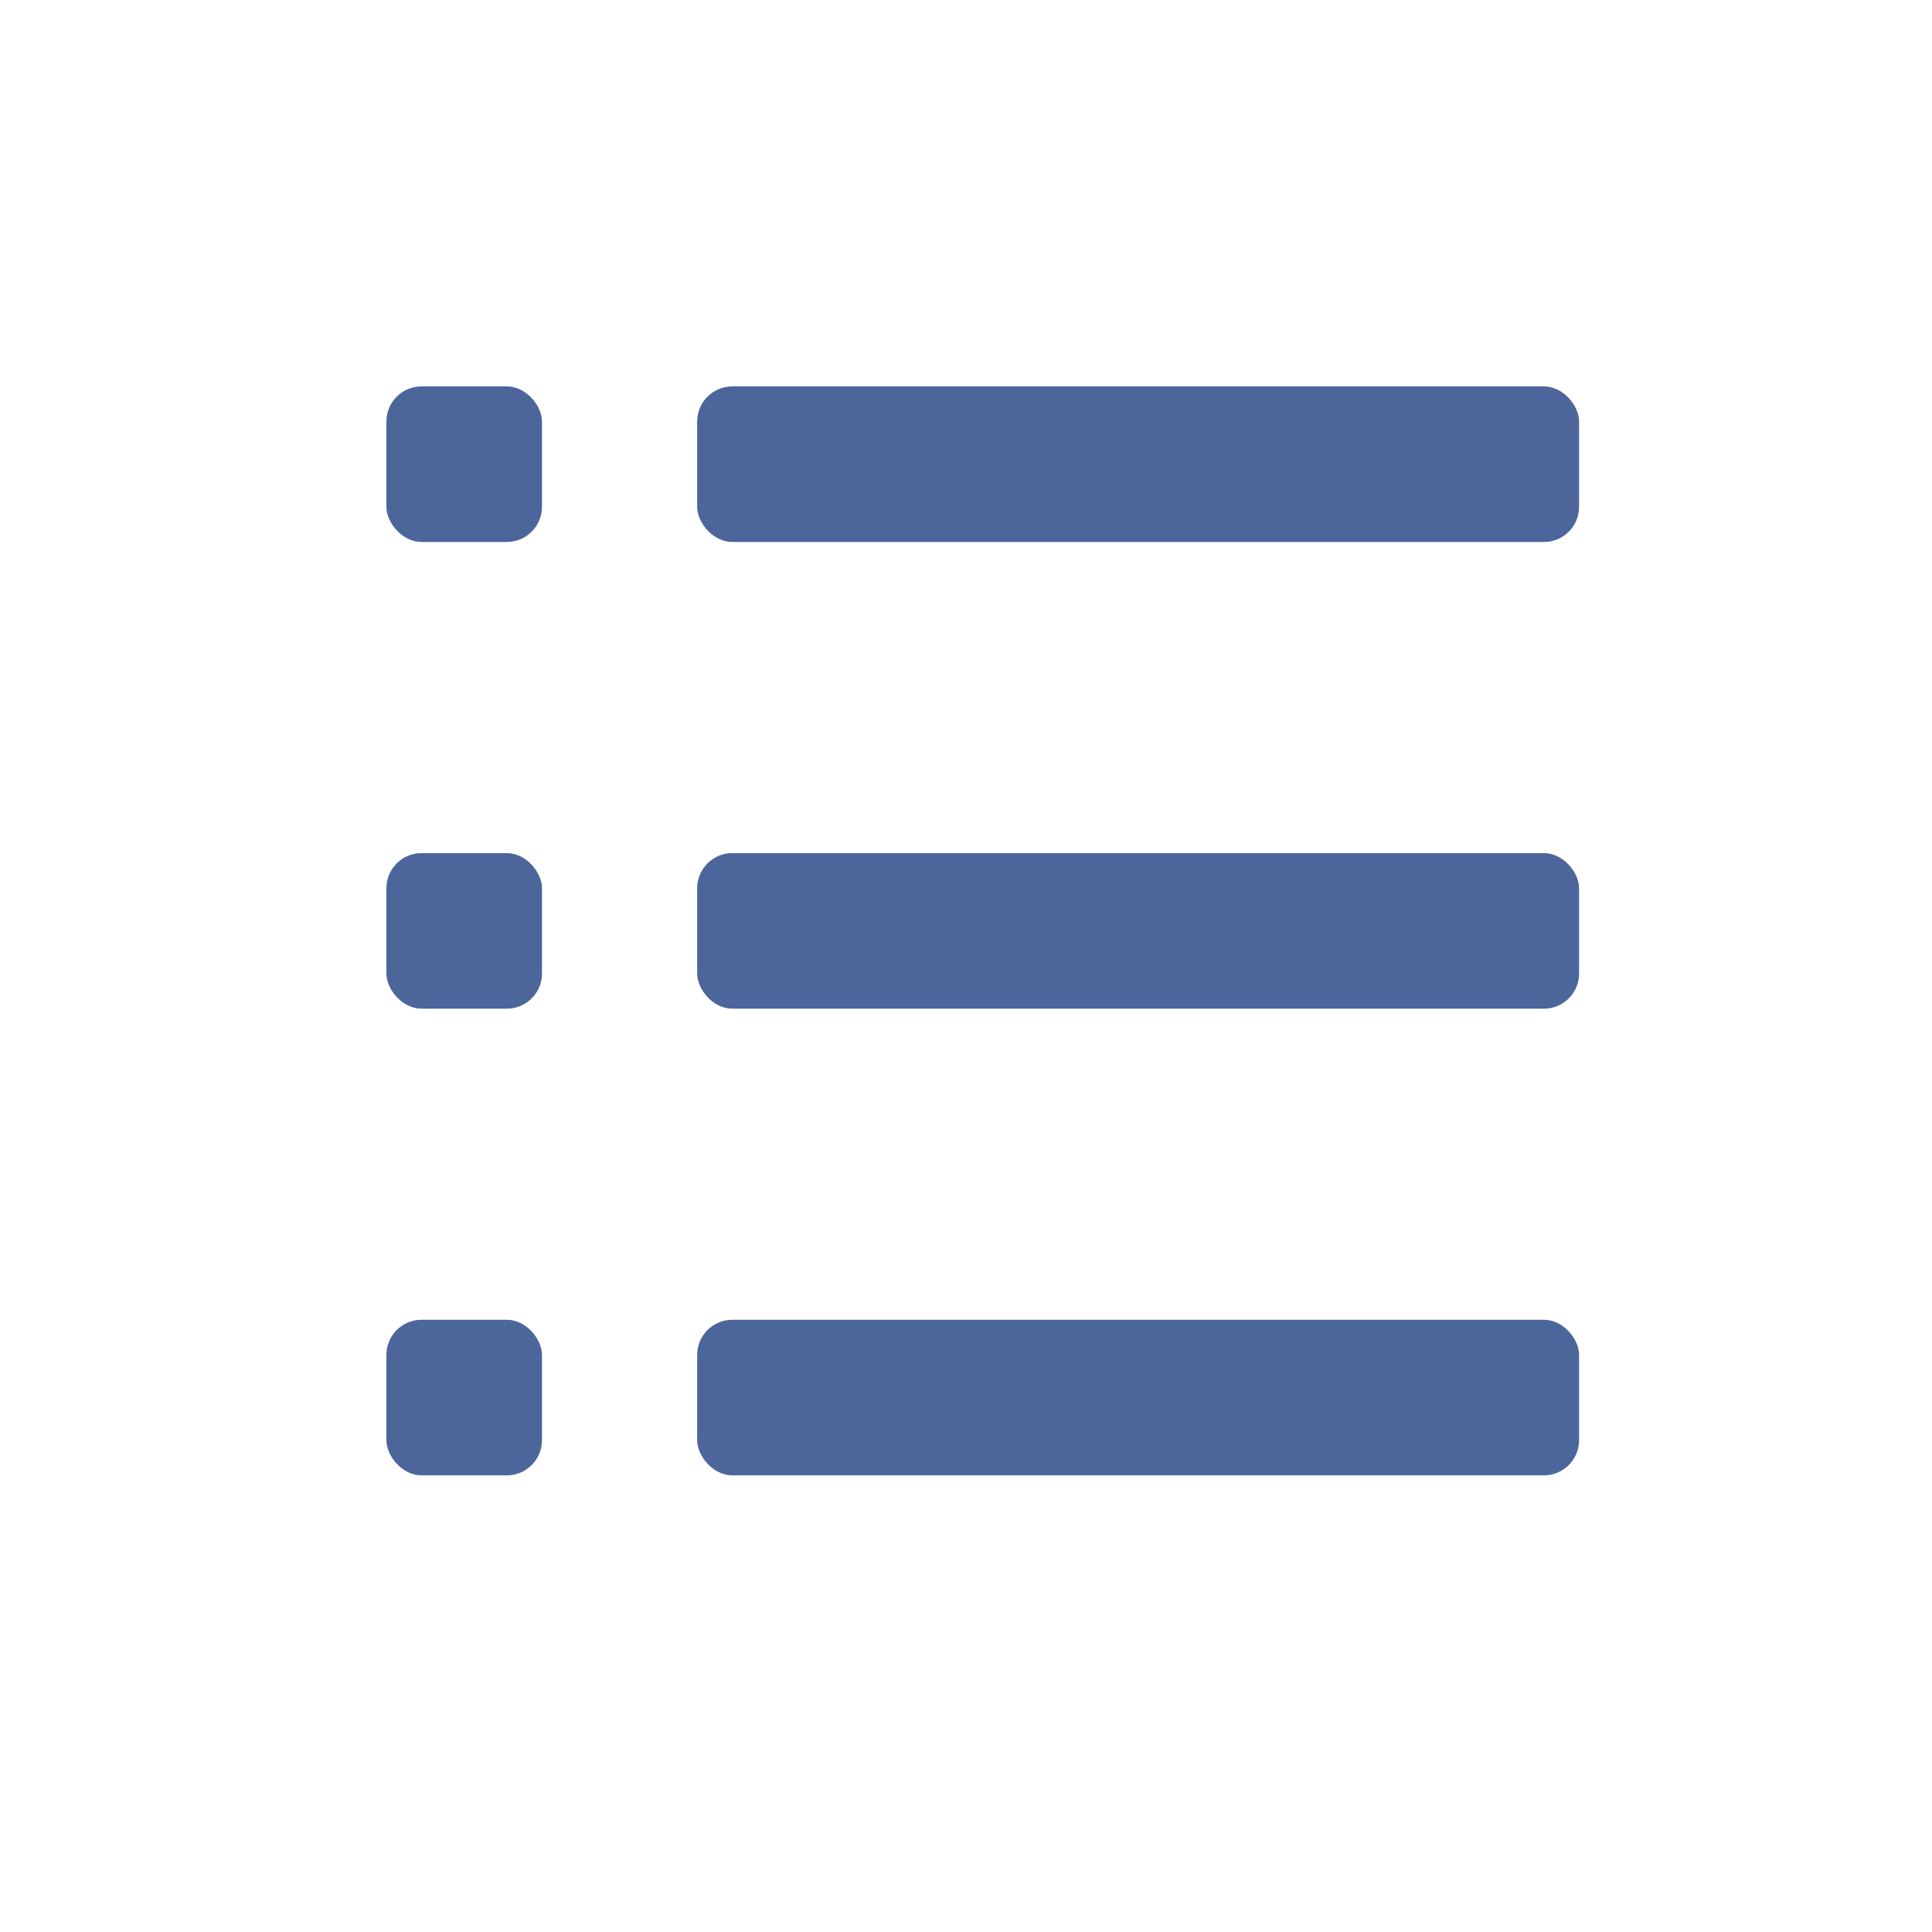 <svg xmlns="http://www.w3.org/2000/svg" width="55" height="55" viewBox="0 0 55 55">
  <g id="Group_9036" data-name="Group 9036" transform="translate(-72 -1871)">
    <g id="Group_9007" data-name="Group 9007" transform="translate(-7 3)">
      <rect id="Rectangle_1015" data-name="Rectangle 1015" width="25.106" height="4.429" rx="1" transform="translate(98.847 1879)" fill="#4c669b"/>
      <rect id="Rectangle_1019" data-name="Rectangle 1019" width="4.429" height="4.429" rx="1" transform="translate(90 1879)" fill="#4c669b"/>
      <rect id="Rectangle_1016" data-name="Rectangle 1016" width="25.106" height="4.429" rx="1" transform="translate(98.847 1905.571)" fill="#4c669b"/>
      <rect id="Rectangle_1018" data-name="Rectangle 1018" width="4.429" height="4.429" rx="1" transform="translate(90 1905.571)" fill="#4c669b"/>
      <rect id="Rectangle_1017" data-name="Rectangle 1017" width="25.106" height="4.429" rx="1" transform="translate(98.847 1892.286)" fill="#4c669b"/>
      <rect id="Rectangle_1020" data-name="Rectangle 1020" width="4.429" height="4.429" rx="1" transform="translate(90 1892.286)" fill="#4c669b"/>
    </g>
    <rect id="Rectangle_1067" data-name="Rectangle 1067" width="55" height="55" transform="translate(72 1871)" fill="none"/>
  </g>
</svg>
